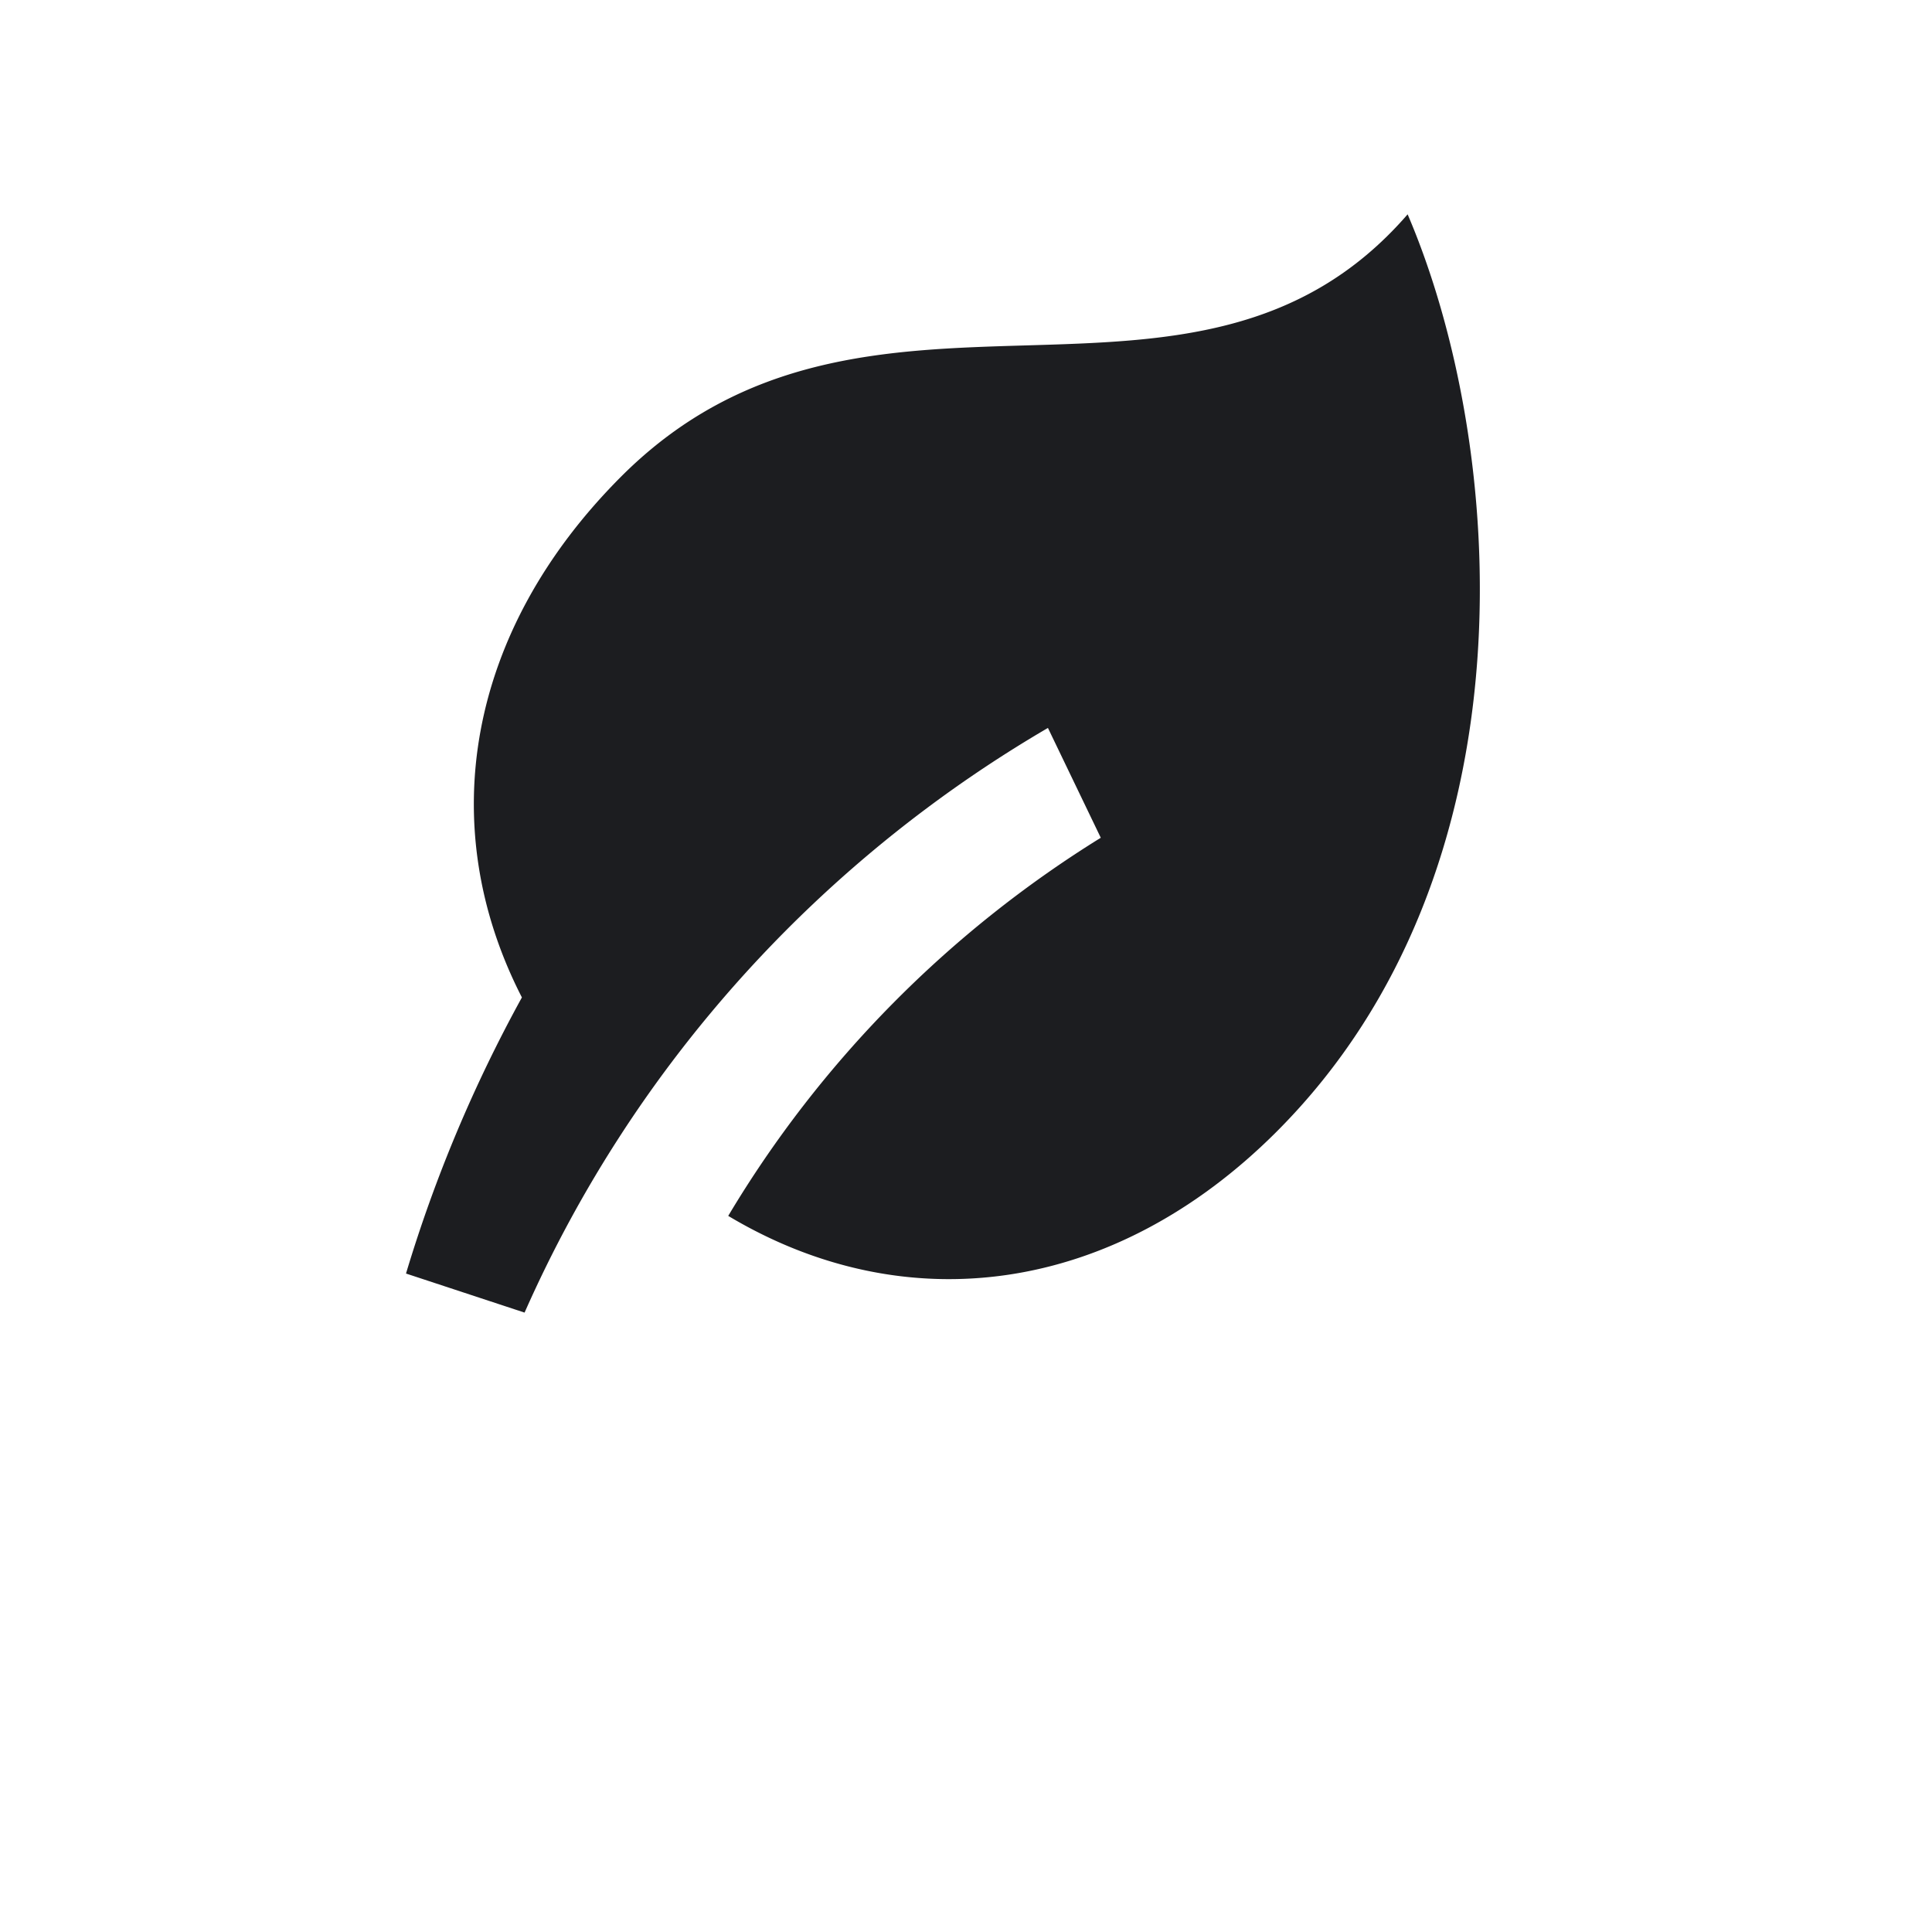 <svg xmlns="http://www.w3.org/2000/svg" width="934" height="934" fill="none"><path fill="#1C1D20" d="M300.799 547.56a611.127 611.127 0 0 0-47.202 87l-57.318-18.886a686.48 686.48 0 0 1 56.027-133.48c-42.615-83.03-26.599-177.213 48.047-251.866 59.338-59.339 128.552-61.375 195.813-63.35 67.391-1.984 132.803-3.906 184.333-63.364 47.522 110.875 63.36 316.787-63.354 443.494-78.64 78.636-178.974 92.202-265.094 40.697 44.864-75.125 107.042-137.56 180.107-182.8l-25.547-53.093c-82.197 48.005-153.053 114.786-205.813 195.64l.001.008z"/></svg>